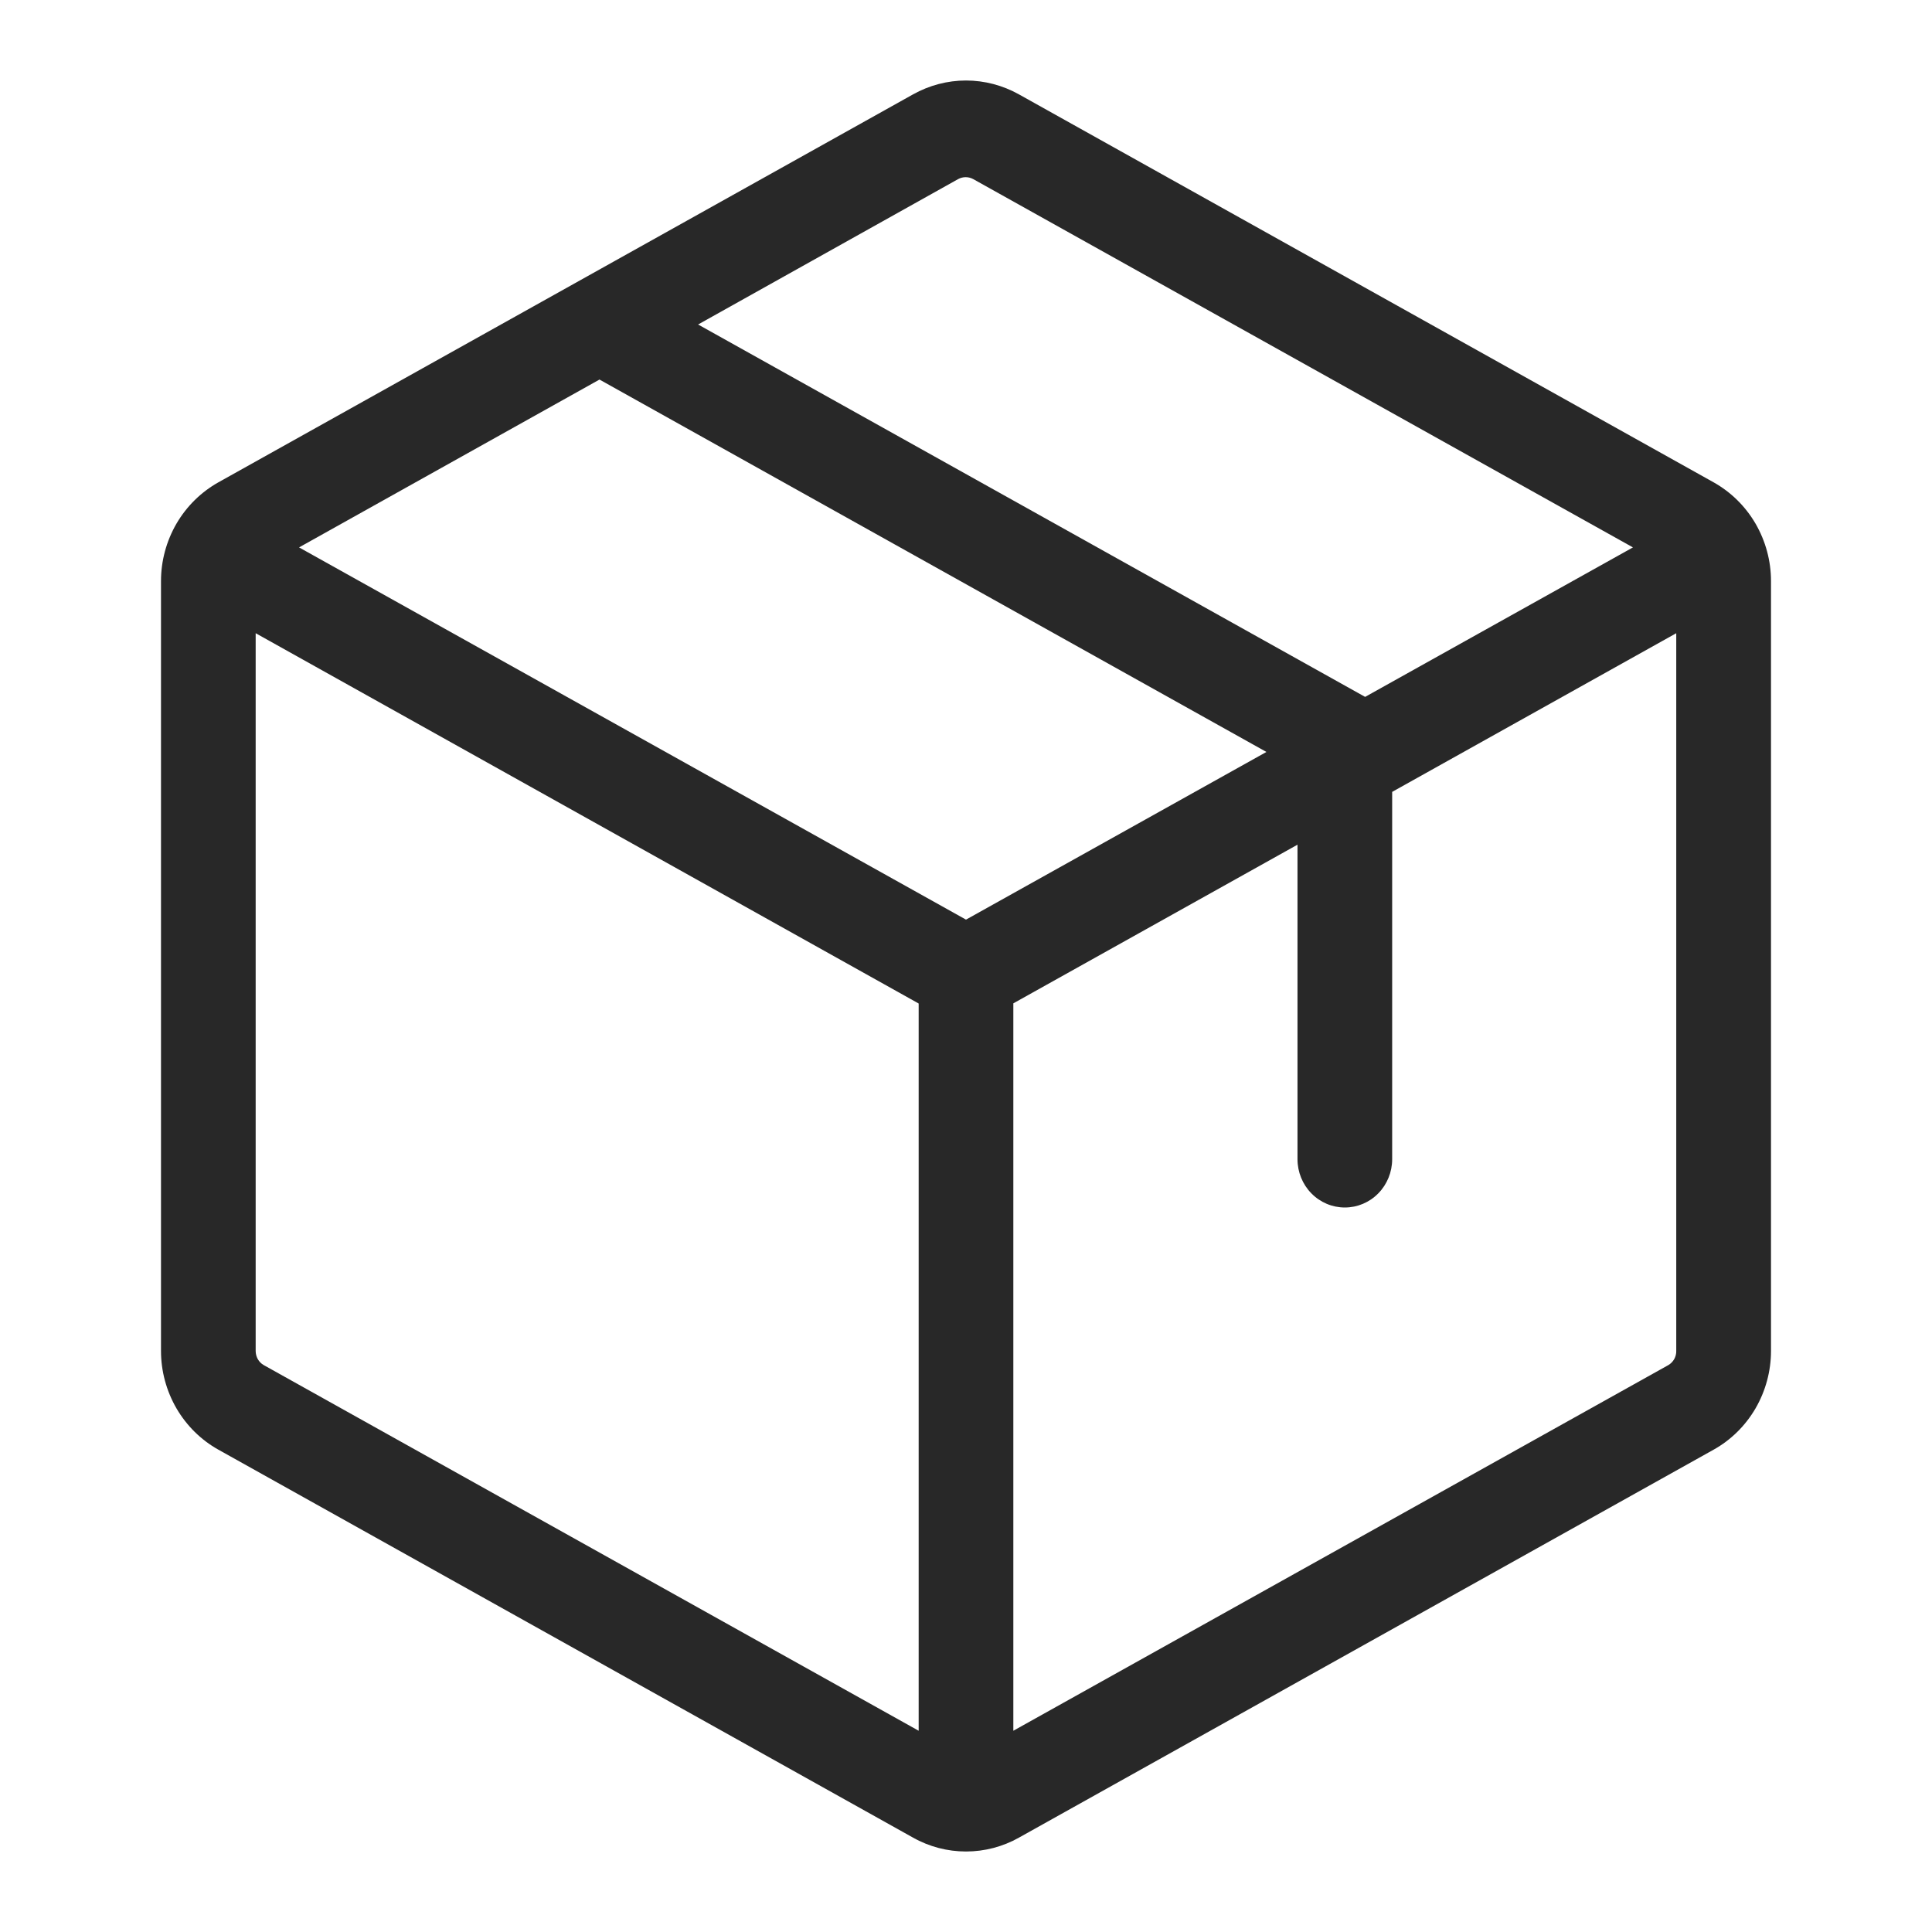 <svg width="24" height="24" viewBox="0 0 24 24" fill="none" xmlns="http://www.w3.org/2000/svg">
<g id="package">
<path id="Vector" d="M21.286 5.991L12.659 1.173C12.457 1.06 12.23 1 12 1C11.77 1 11.543 1.06 11.341 1.173L2.714 5.991C2.498 6.112 2.318 6.289 2.192 6.505C2.067 6.721 2 6.967 2 7.218V16.782C2 17.033 2.067 17.279 2.192 17.495C2.318 17.711 2.498 17.889 2.714 18.009L11.341 22.827C11.543 22.941 11.77 23 12 23C12.23 23 12.457 22.941 12.659 22.827L21.286 18.009C21.502 17.889 21.682 17.711 21.808 17.495C21.933 17.279 22 17.033 22 16.782V7.218C22 6.967 21.933 6.721 21.808 6.505C21.682 6.289 21.502 6.112 21.286 5.991ZM11.902 2.225C11.931 2.209 11.963 2.201 11.996 2.201C12.029 2.201 12.061 2.209 12.09 2.225L20.285 6.8L16.958 8.657L8.672 4.031L11.902 2.225ZM11.412 21.5L3.275 16.957C3.244 16.939 3.22 16.914 3.202 16.883C3.185 16.852 3.176 16.817 3.176 16.782V7.866L11.412 12.466V21.5ZM3.715 6.8L7.447 4.715L15.732 9.341L12 11.424L3.715 6.8ZM20.823 16.782C20.824 16.817 20.815 16.852 20.798 16.883C20.78 16.914 20.756 16.939 20.726 16.957L12.588 21.5V12.464L16.118 10.493V14.4C16.118 14.559 16.18 14.712 16.29 14.824C16.4 14.937 16.55 15 16.706 15C16.862 15 17.012 14.937 17.122 14.824C17.232 14.712 17.294 14.559 17.294 14.4V9.837L20.823 7.866V16.782Z" fill="#282828"/>
</g>
</svg>
